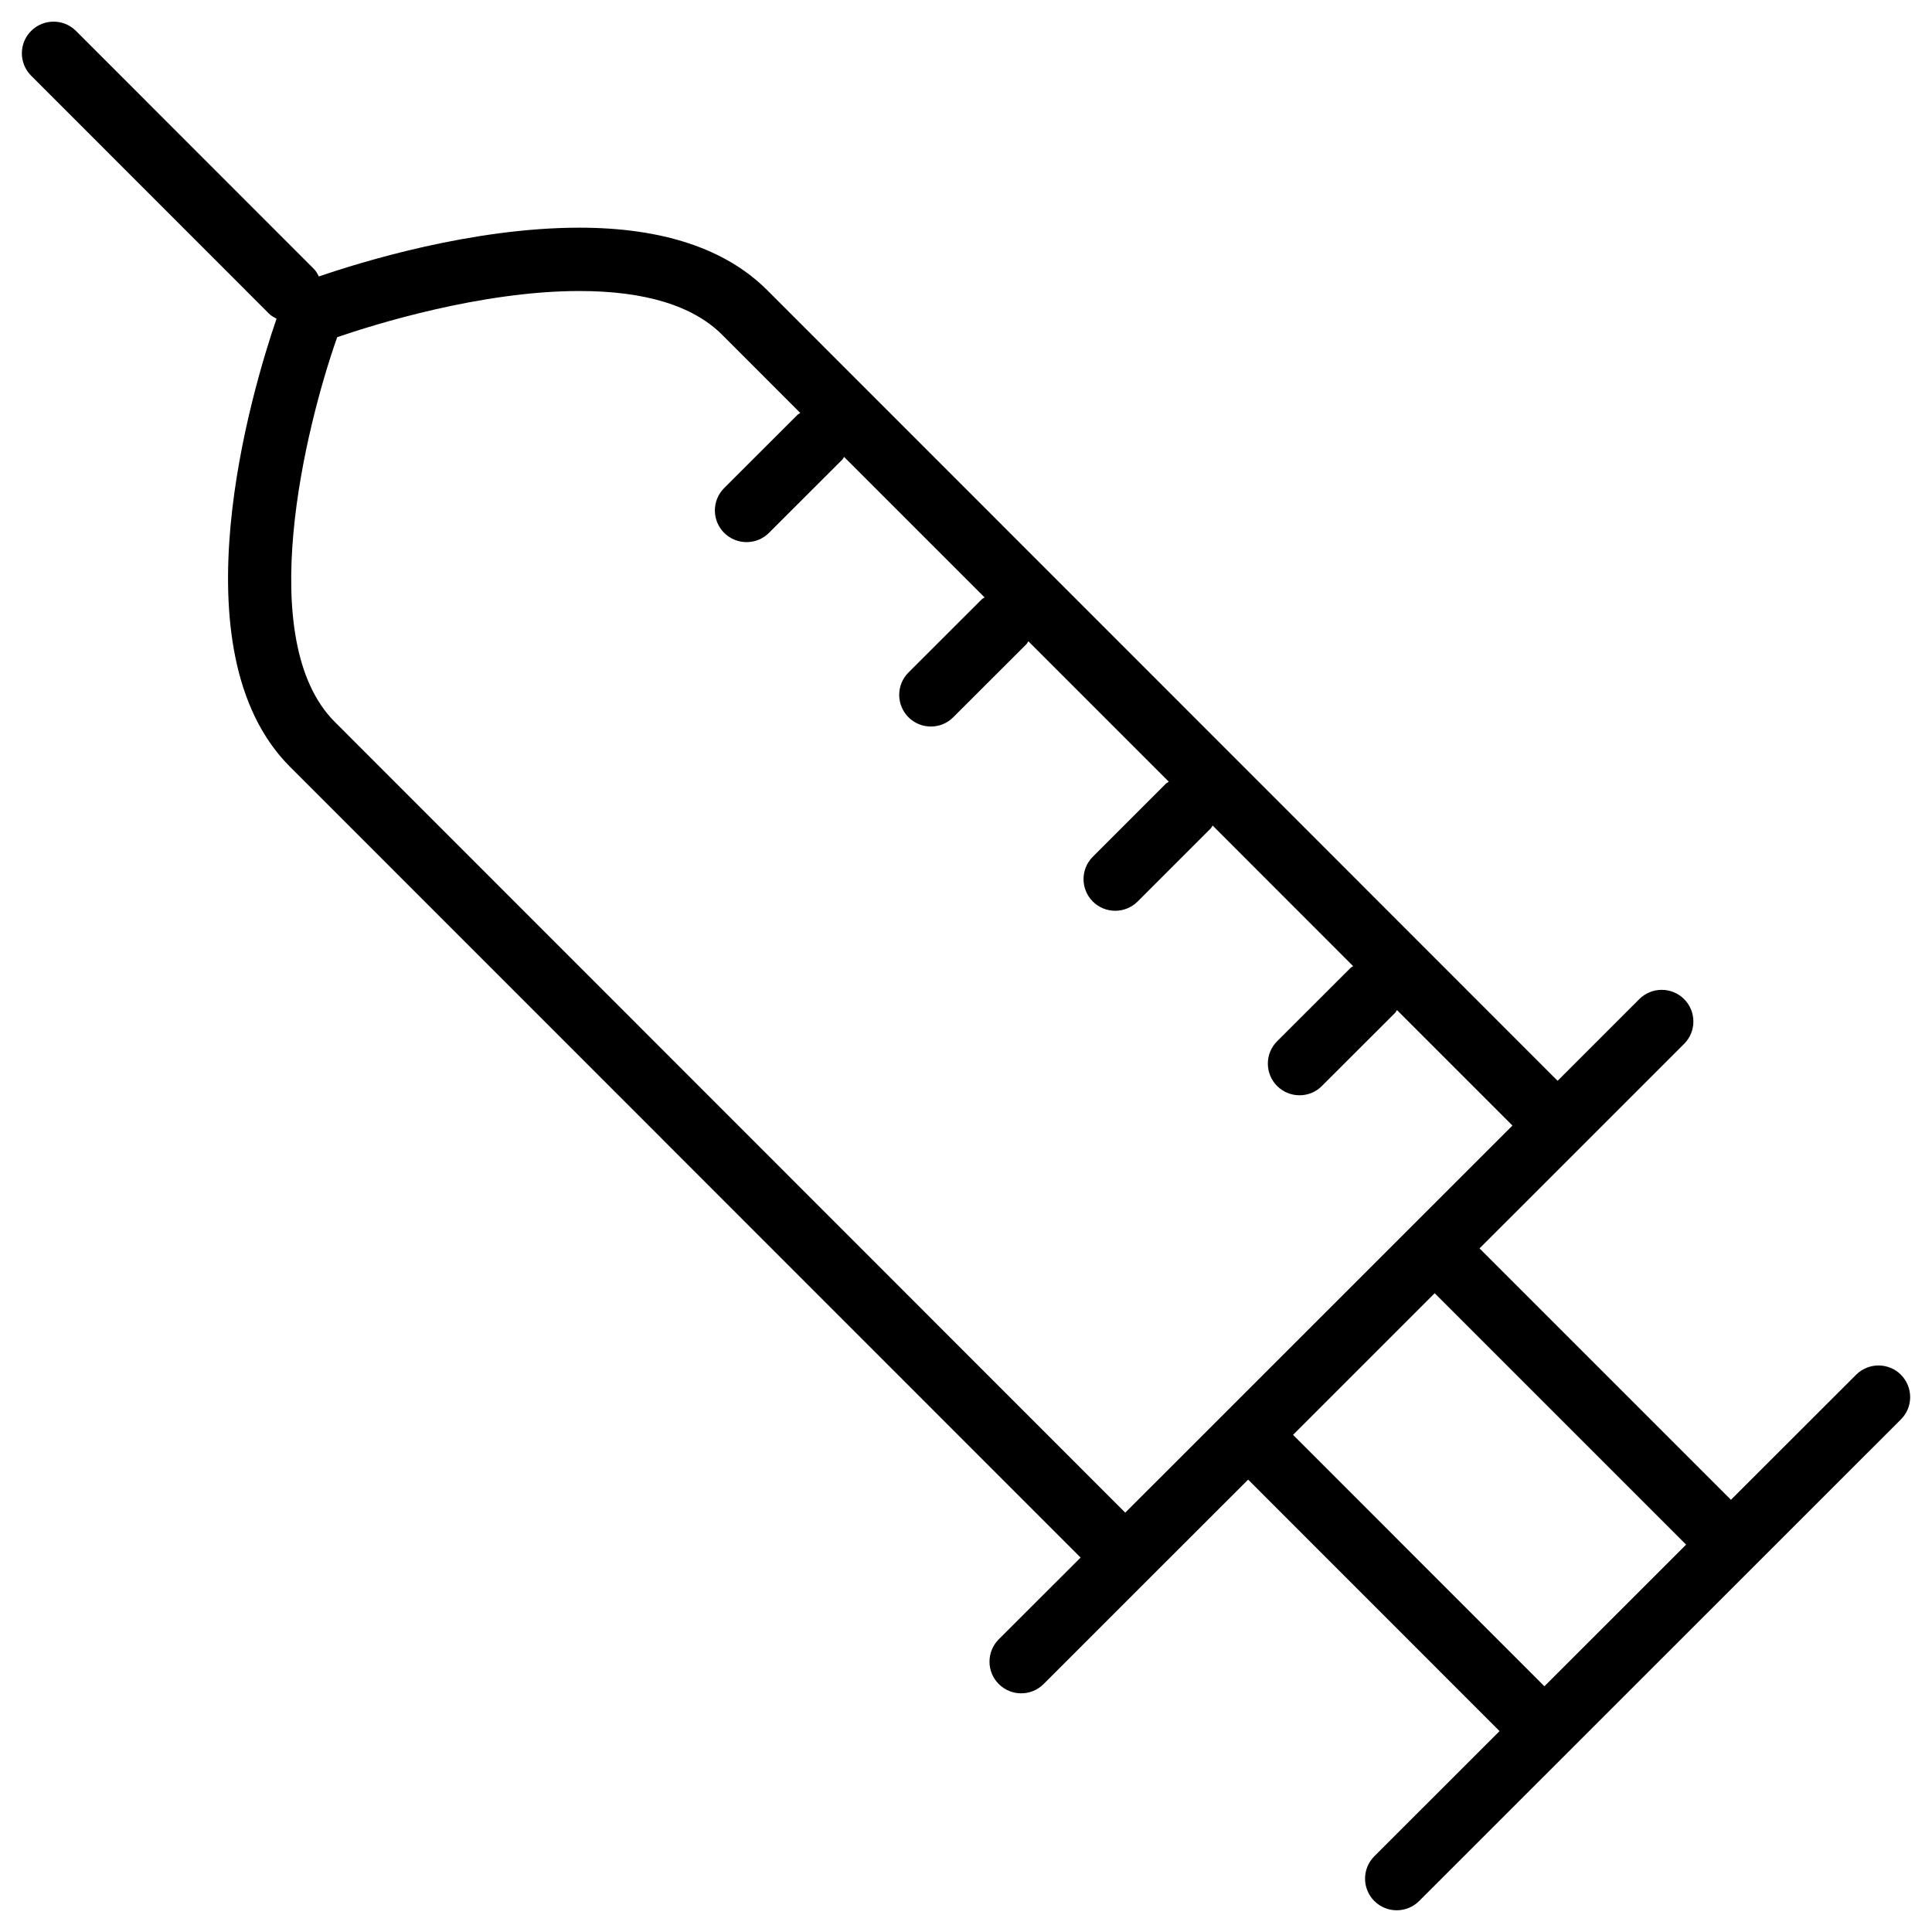 <?xml version="1.0" encoding="UTF-8"?>
<!-- Uploaded to: SVG Repo, www.svgrepo.com, Generator: SVG Repo Mixer Tools -->
<svg fill="#000000" width="800px" height="800px" version="1.1" viewBox="144 144 512 512" xmlns="http://www.w3.org/2000/svg">
 <path d="m647.77 508.32c-3.273-3.273-8.605-3.273-11.883 0l-33.168 33.145-66.629-66.629 26.617-26.598s0-0.02 0.02-0.02l27.582-27.582c3.273-3.273 3.273-8.586 0-11.859-3.273-3.273-8.605-3.273-11.883 0l-21.645 21.645-209.5-209.56c-10.992-10.961-27.723-16.523-49.746-16.523-28.508 0-58.023 9.152-69.023 12.93-0.375-0.691-0.73-1.406-1.32-1.992l-63.059-63.082c-3.273-3.273-8.605-3.273-11.883 0-3.273 3.273-3.273 8.586 0 11.859l63.059 63.082c0.57 0.586 1.281 0.945 1.977 1.324-6.426 18.746-27.25 87.914 3.566 118.75l209.52 209.56-21.688 21.664c-3.273 3.273-3.273 8.586 0 11.859 1.637 1.637 3.801 2.457 5.941 2.457s4.305-0.82 5.941-2.457l27.605-27.605 26.598-26.574 66.629 66.648-33.188 33.168c-3.273 3.273-3.273 8.586 0 11.859 1.637 1.637 3.801 2.457 5.941 2.457s4.305-0.82 5.941-2.457l127.65-127.61c3.293-3.25 3.293-8.562 0.02-11.859zm-415.04-173c-21.582-21.578-7.894-77.797 0.629-101.96 9.781-3.359 38.164-12.238 64.195-12.238 17.402 0 30.125 3.906 37.809 11.586l20.719 20.738c-0.254 0.191-0.547 0.277-0.758 0.508l-19.398 19.375c-3.297 3.273-3.297 8.605-0.02 11.883 1.637 1.637 3.801 2.457 5.941 2.457 2.141 0 4.324-0.82 5.941-2.457l19.398-19.375c0.23-0.23 0.316-0.523 0.504-0.754l37.238 37.238c-0.23 0.188-0.523 0.273-0.754 0.504l-19.398 19.375c-3.297 3.273-3.297 8.605-0.02 11.883 1.637 1.637 3.801 2.457 5.941 2.457s4.305-0.82 5.918-2.457l19.398-19.375c0.23-0.23 0.316-0.523 0.504-0.777l37.238 37.238c-0.25 0.188-0.547 0.273-0.777 0.504l-19.375 19.375c-3.273 3.273-3.273 8.586 0 11.859 1.637 1.637 3.801 2.457 5.941 2.457s4.305-0.82 5.941-2.457l19.375-19.375c0.23-0.23 0.316-0.523 0.504-0.754l37.238 37.262c-0.23 0.188-0.523 0.273-0.734 0.504l-19.398 19.375c-3.297 3.273-3.297 8.605-0.02 11.883 1.637 1.637 3.801 2.457 5.941 2.457 2.141 0 4.305-0.82 5.918-2.457l19.398-19.375c0.23-0.23 0.316-0.523 0.504-0.754l30.605 30.605-102.61 102.59zm320.55 255.56-66.609-66.629 37.535-37.535 66.629 66.629-8.461 8.461z"/>
</svg>